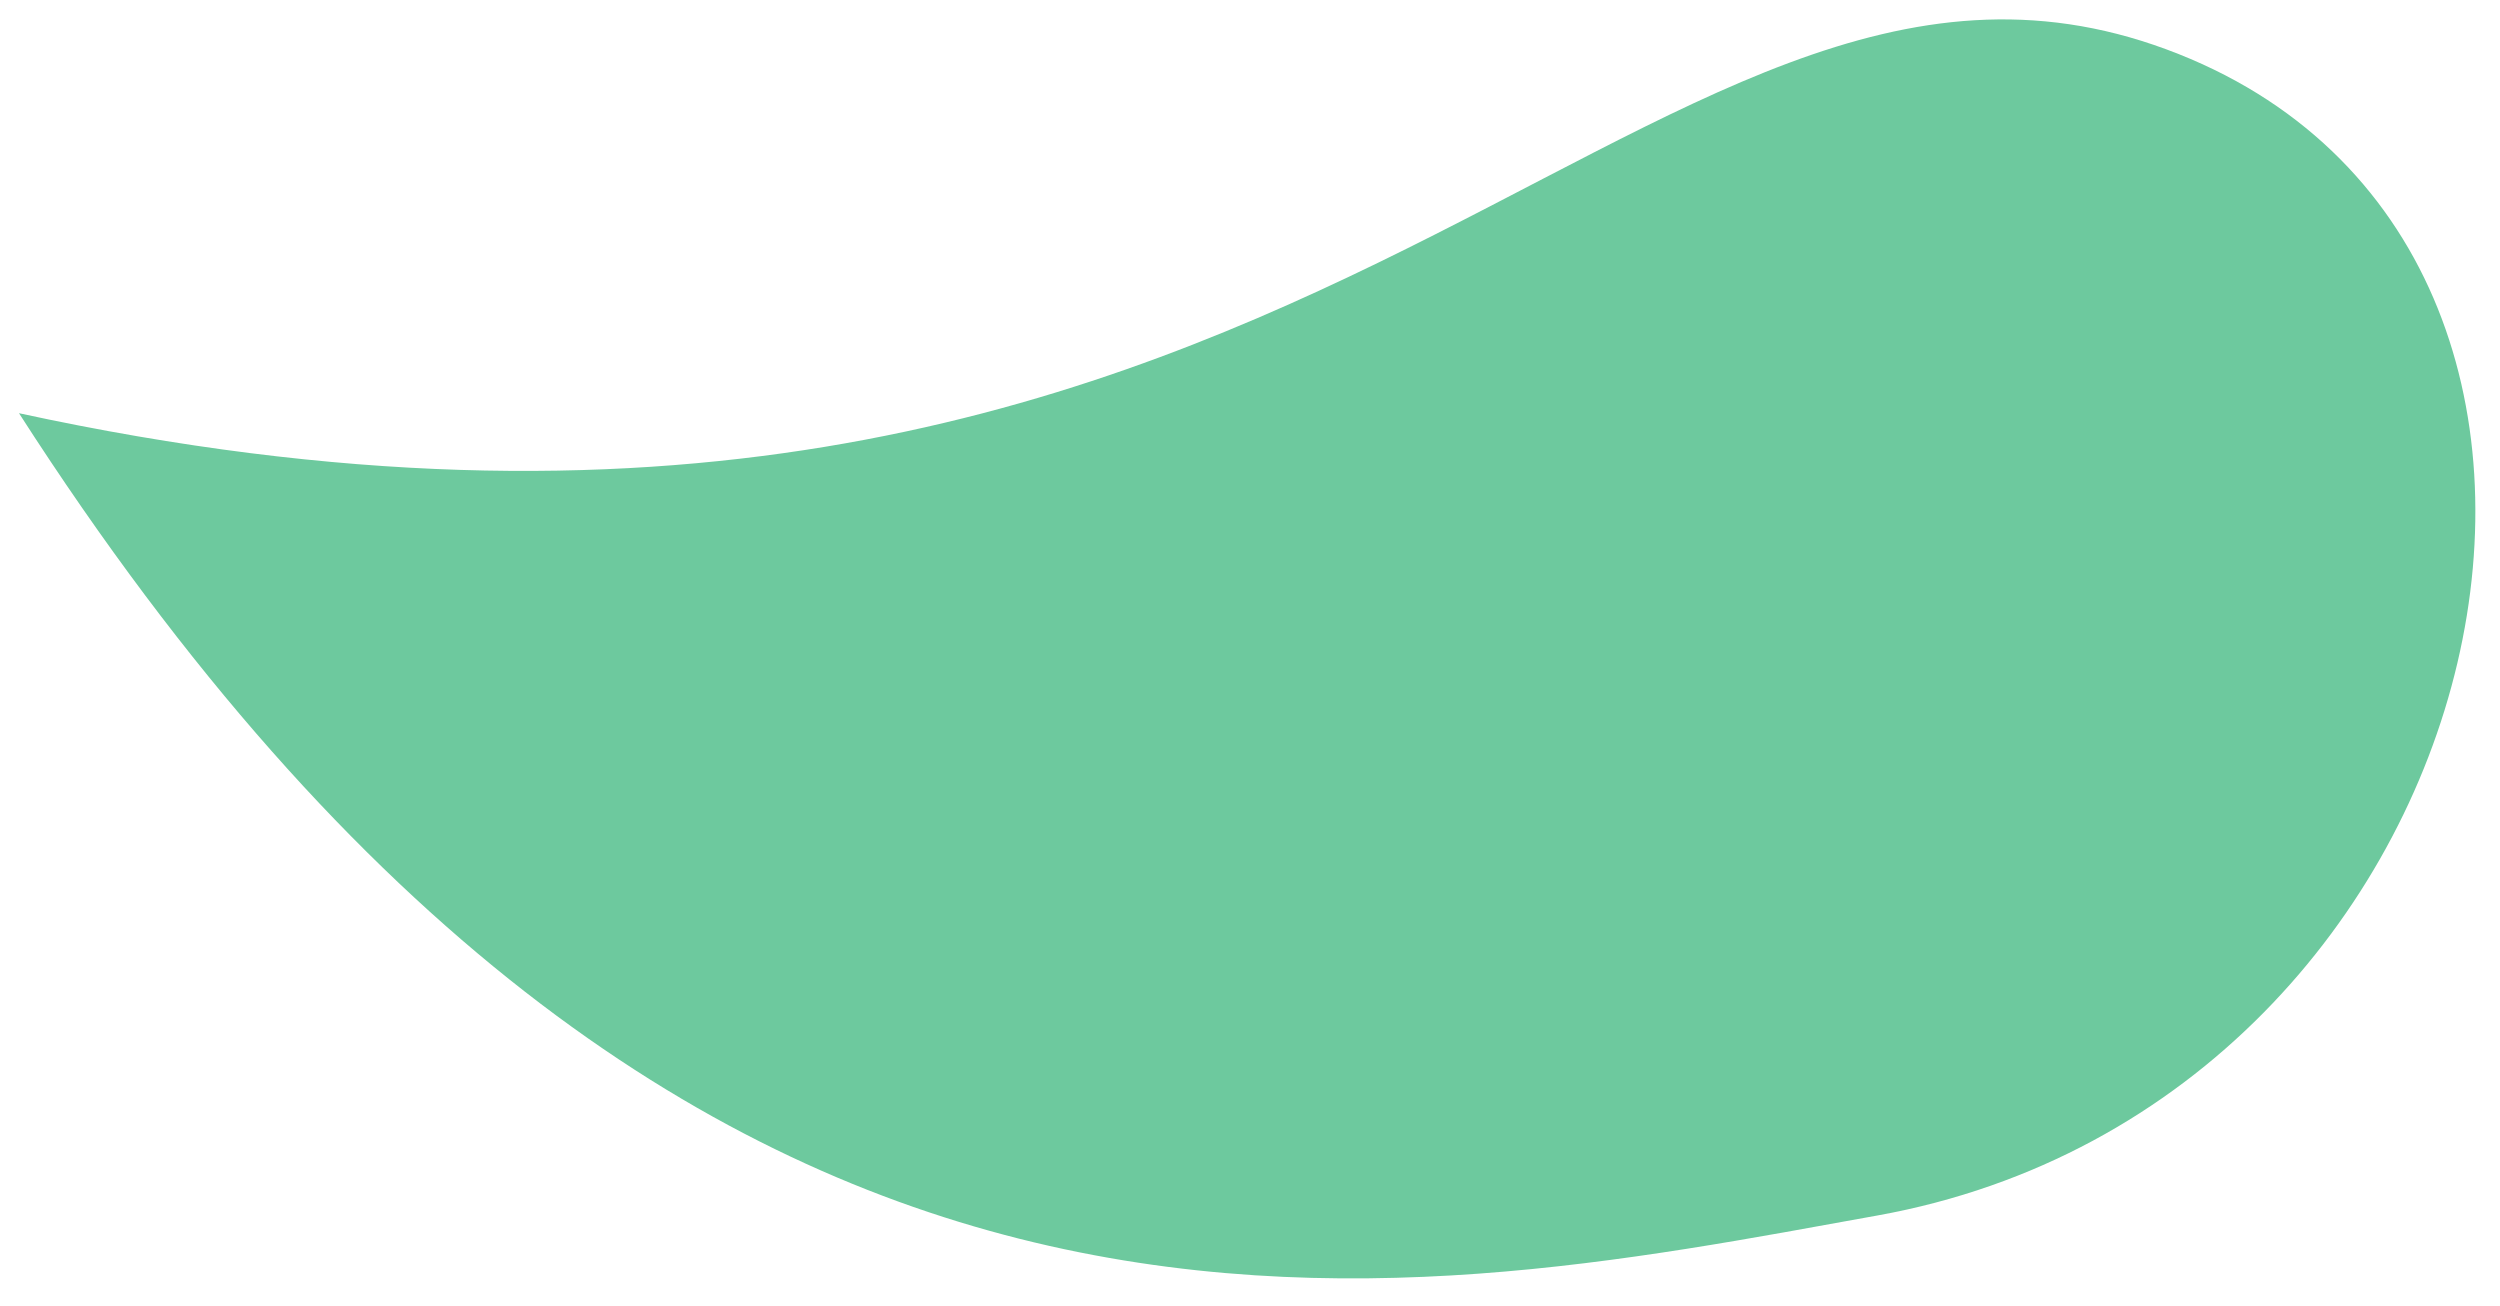 <svg width="67" height="35" viewBox="0 0 67 35" fill="none" xmlns="http://www.w3.org/2000/svg">
<path d="M0.509 11.074C18.495 39.075 37.403 34.902 50.315 32.575C67.24 29.524 72.255 6.57 58.057 1.322C43.859 -3.925 35.097 18.575 0.509 11.074Z" fill="#6DC99E"/>
</svg>
